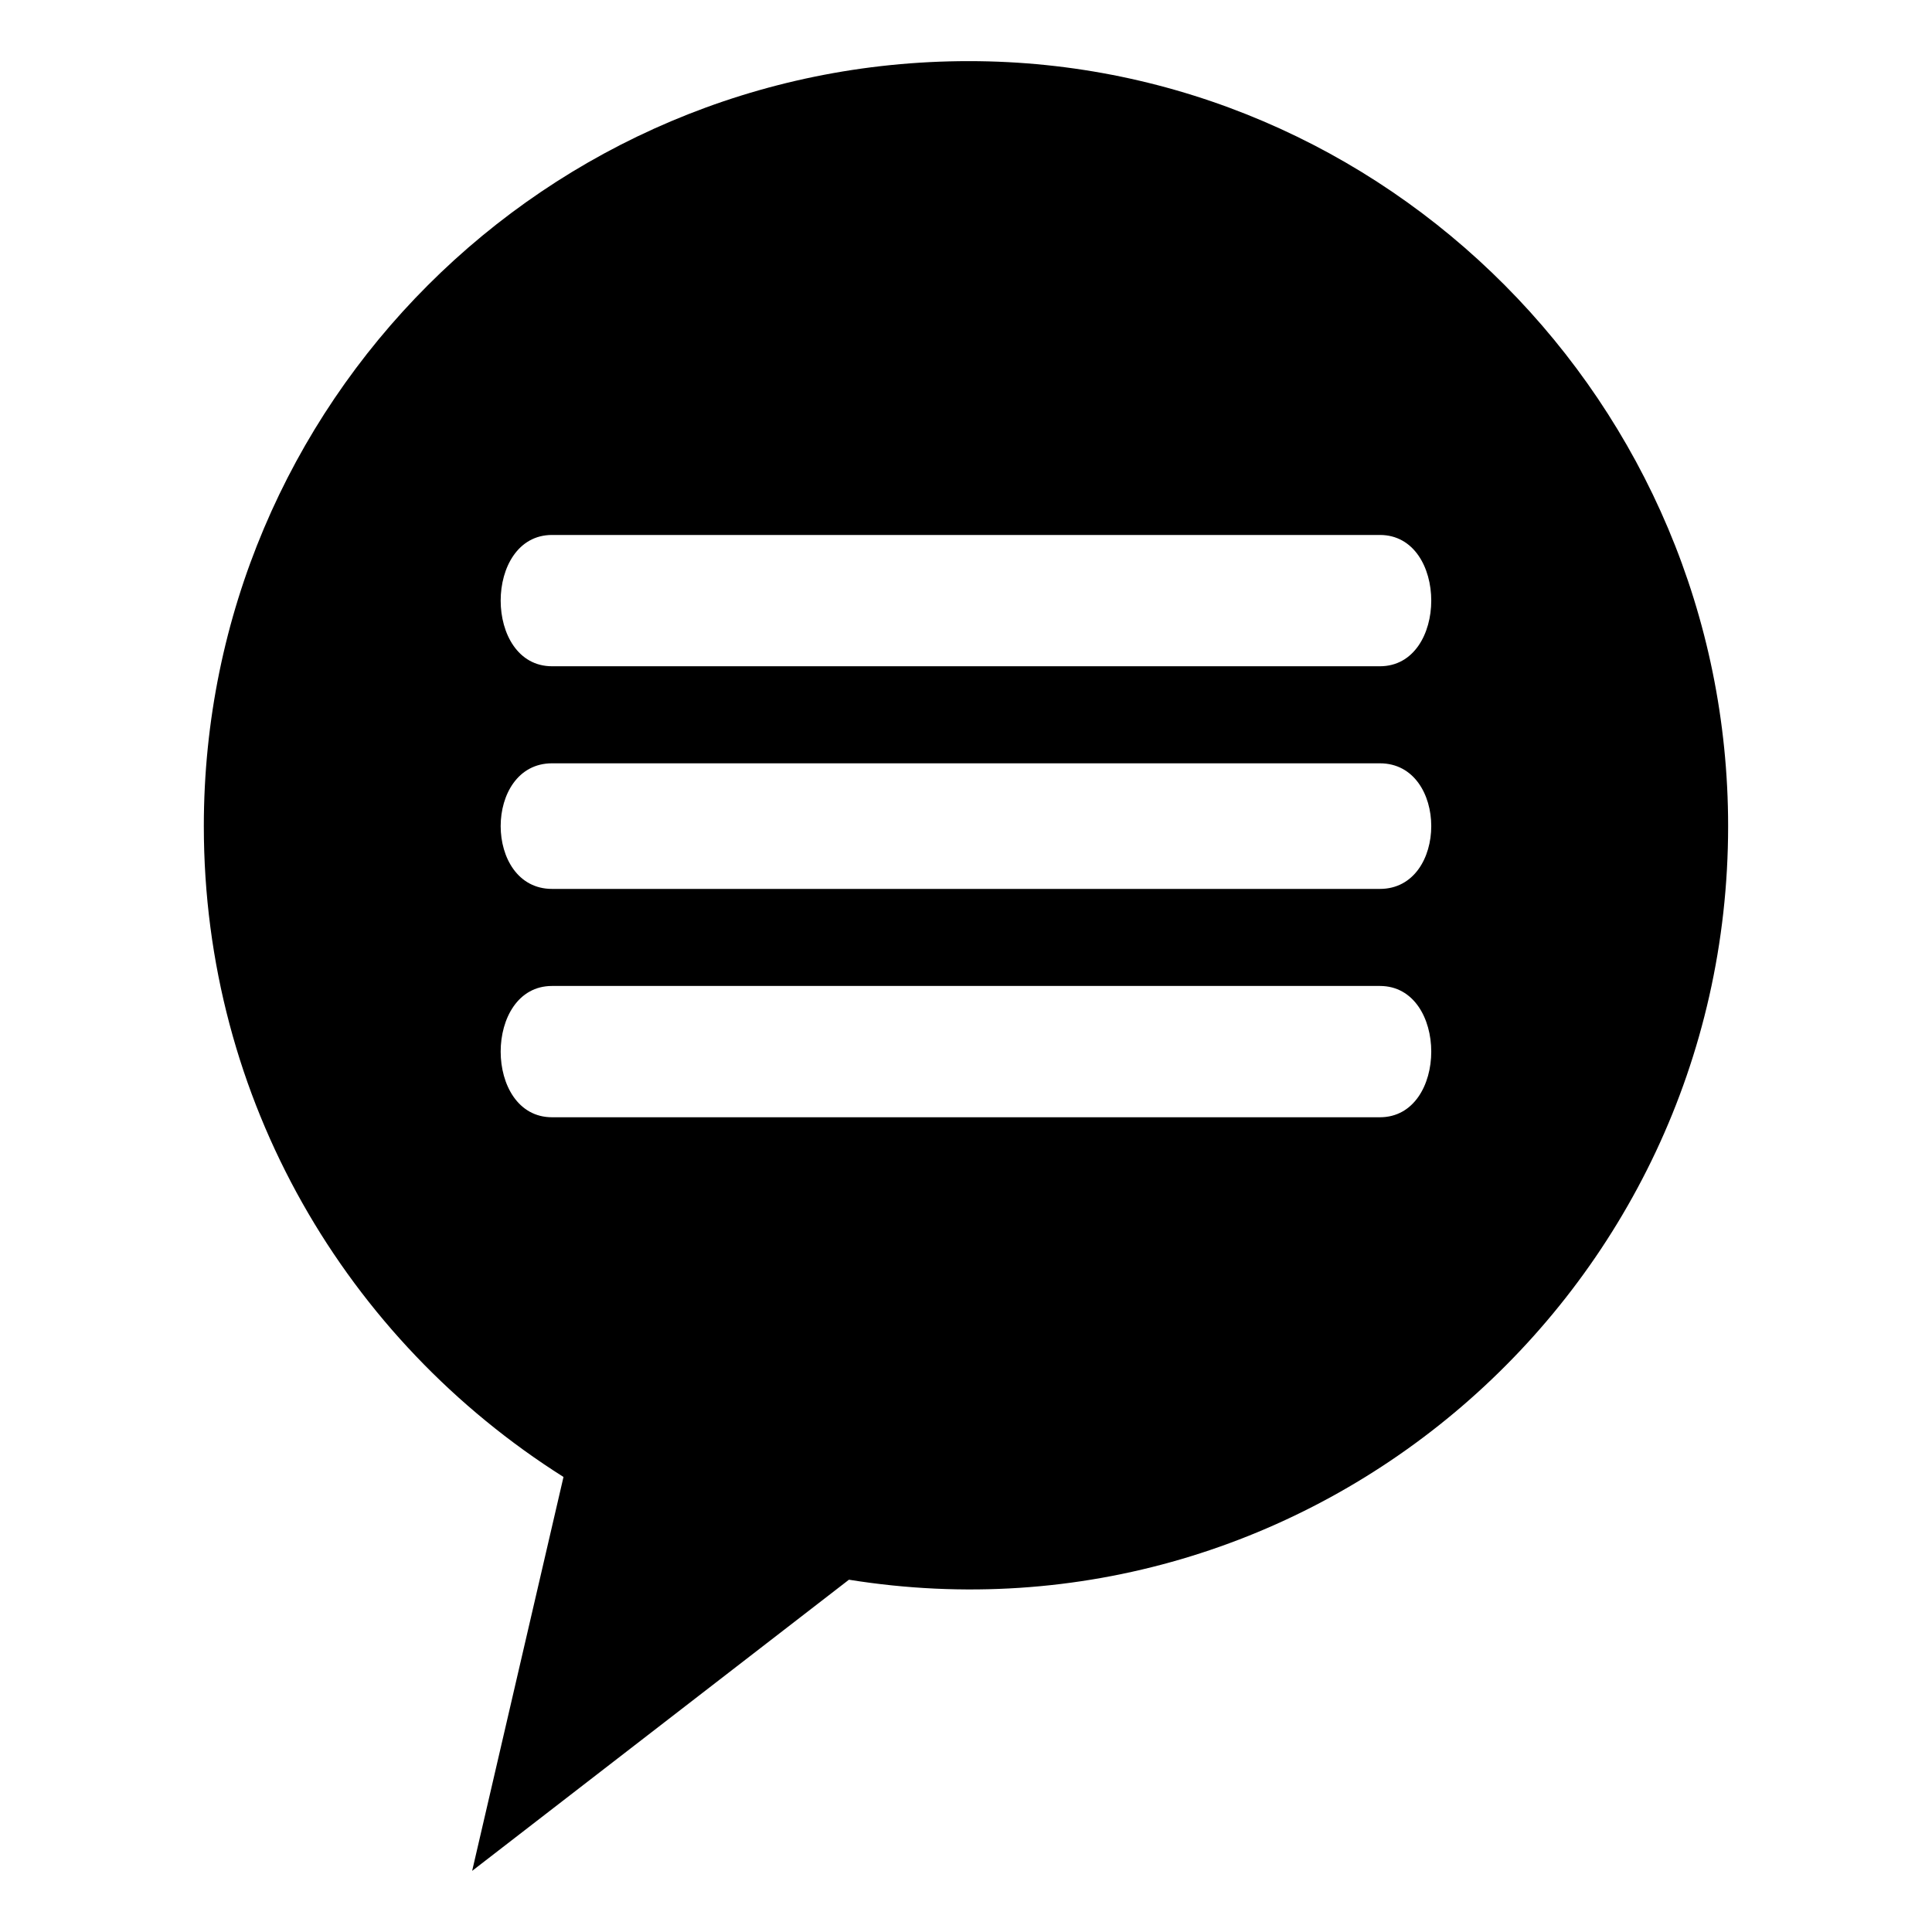 <?xml version="1.0" encoding="UTF-8"?>
<!-- Uploaded to: SVG Find, www.svgfind.com, Generator: SVG Find Mixer Tools -->
<svg fill="#000000" width="800px" height="800px" version="1.1" viewBox="144 144 512 512" xmlns="http://www.w3.org/2000/svg">
 <path d="m400.75 160.2c110.45 0 201.22 90.777 201.22 202.73 0 124.06-110.45 219.38-232.99 199.71l-99.855 77.16 24.207-104.39c-57.492-36.312-95.316-99.855-95.316-172.48 0-111.96 90.777-202.73 202.73-202.73zm-110.45 125.57h219.38c18.156 0 18.156 34.797 0 34.797h-219.38c-18.156 0-18.156-34.797 0-34.797zm0 119.52h219.38c18.156 0 18.156 34.797 0 34.797h-219.38c-18.156 0-18.156-34.797 0-34.797zm0-59.004h219.38c18.156 0 18.156 33.285 0 33.285h-219.38c-18.156 0-18.156-33.285 0-33.285z" fill-rule="evenodd"/>
</svg>